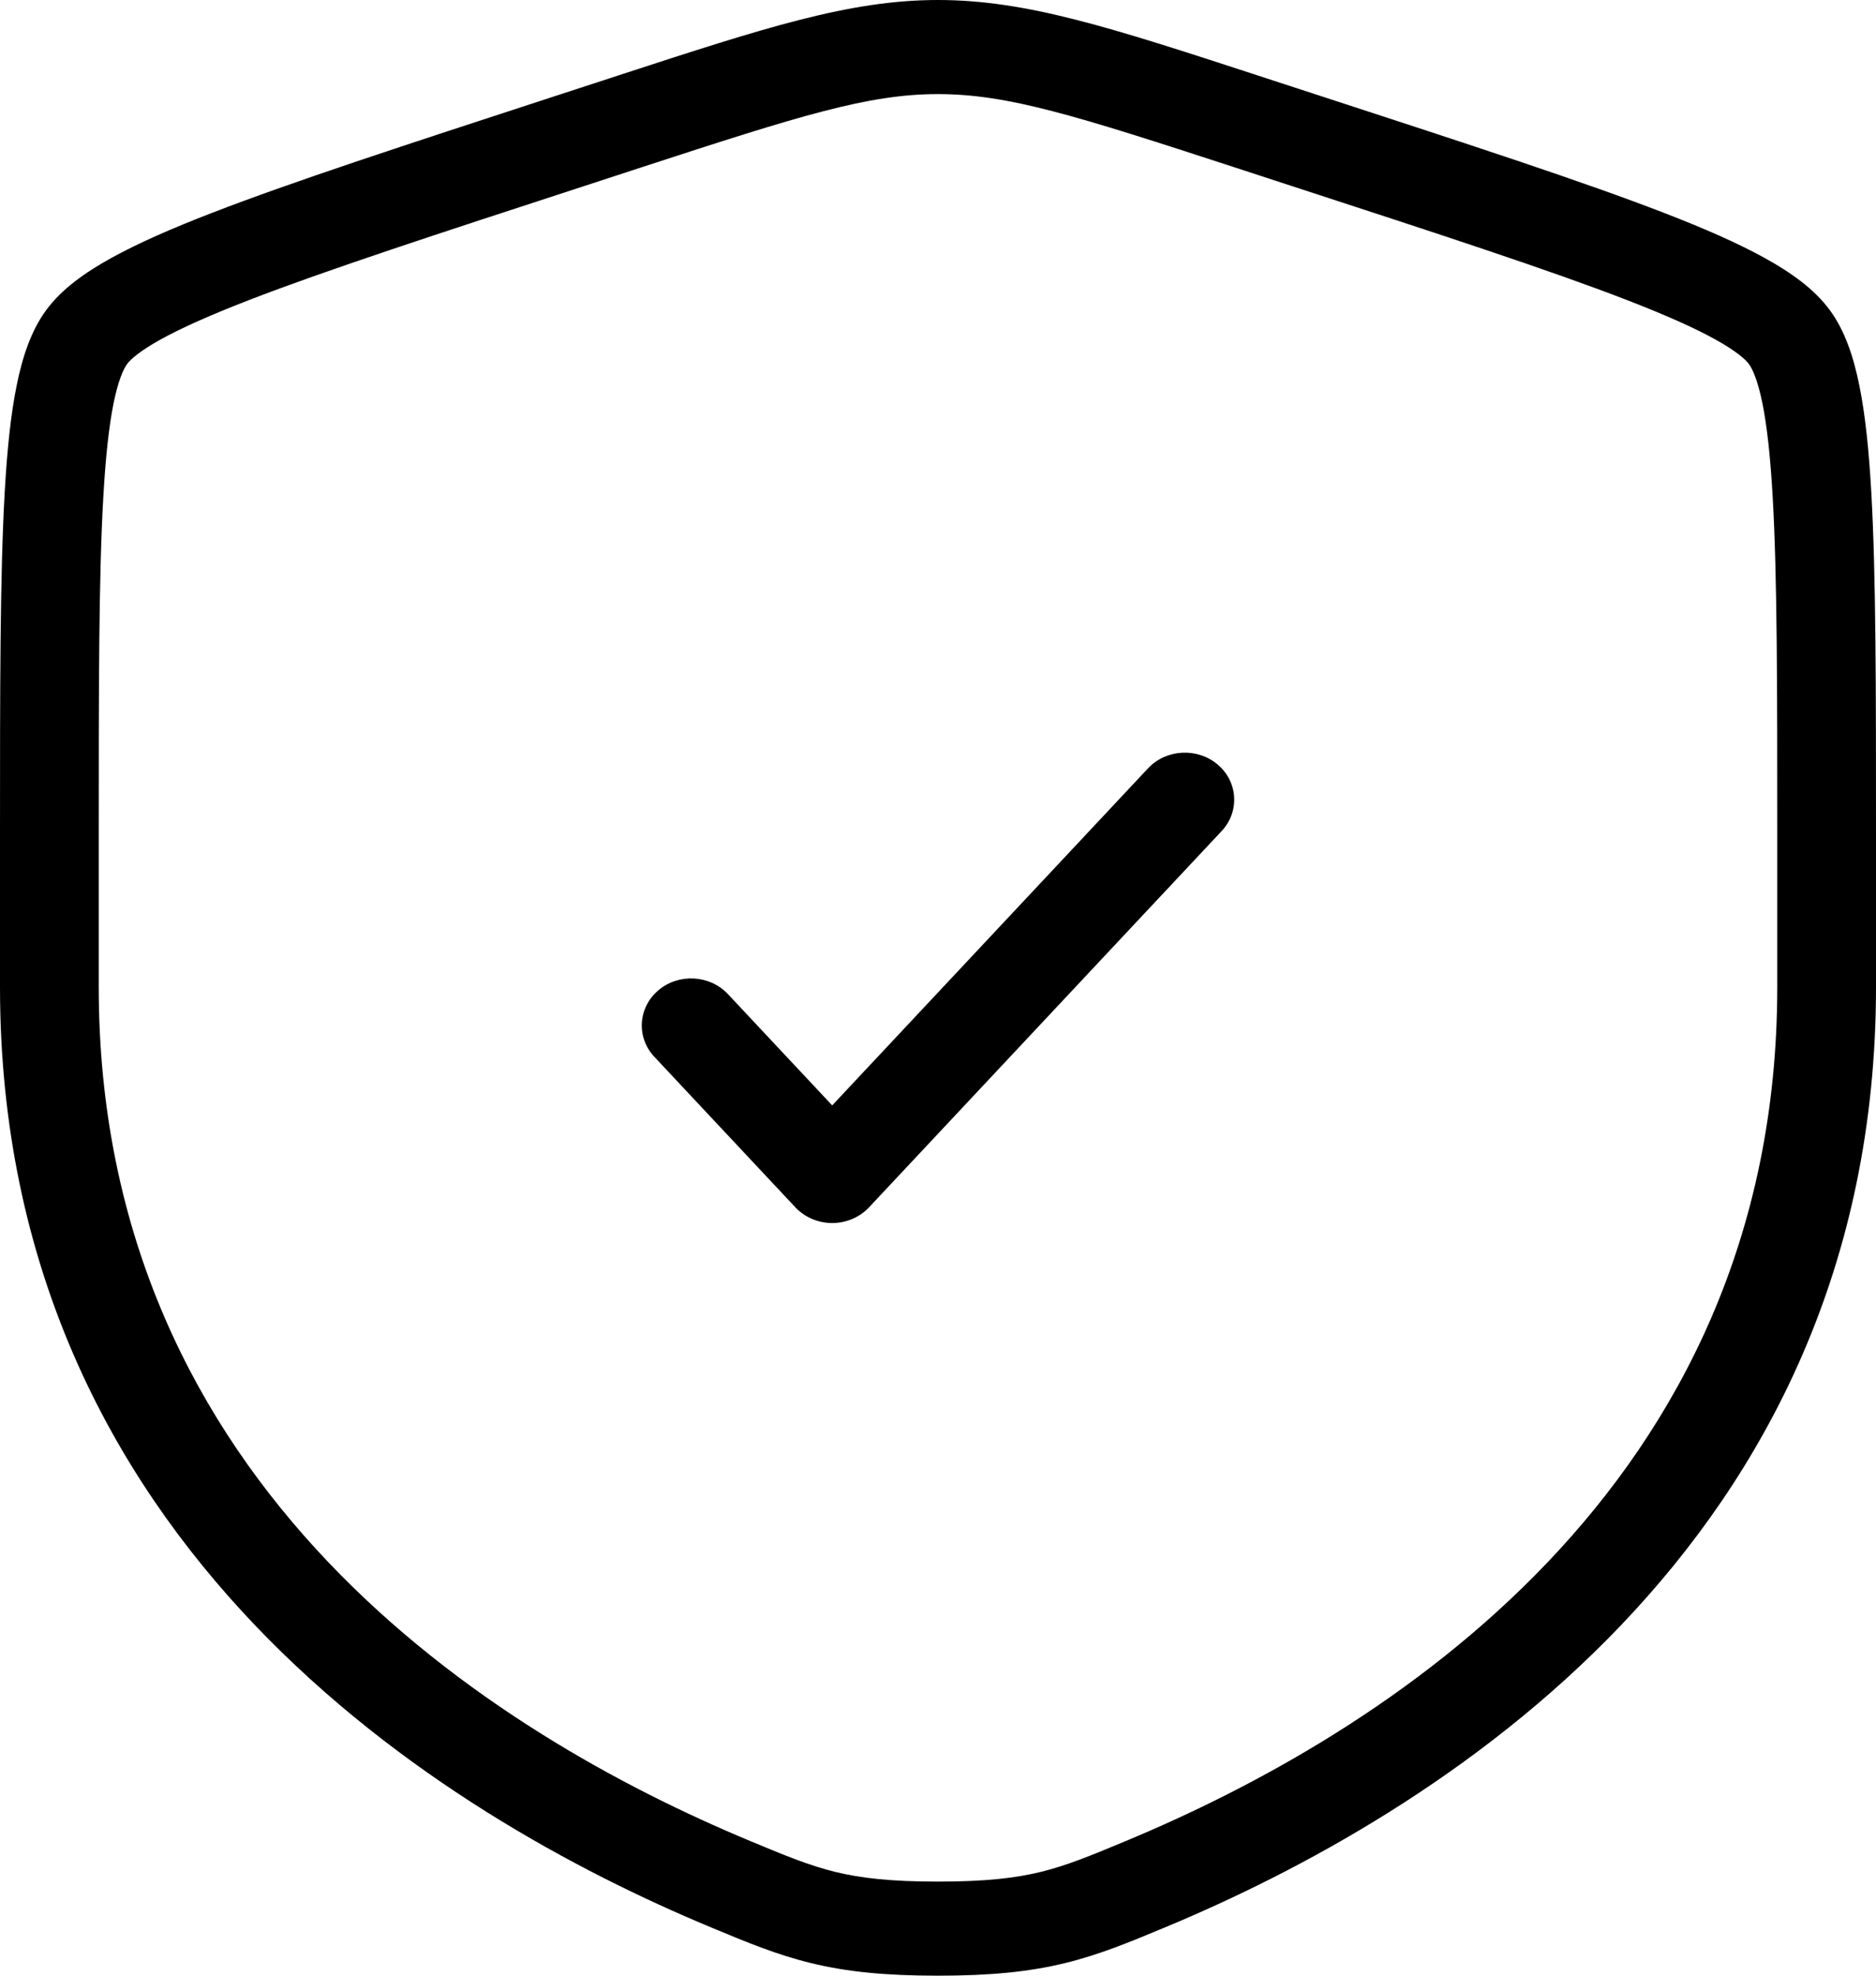 <?xml version="1.0" encoding="UTF-8"?> <svg xmlns="http://www.w3.org/2000/svg" width="38" height="40" viewBox="0 0 38 40" fill="none"> <path fill-rule="evenodd" clip-rule="evenodd" d="M19 1.905C17.582 1.905 16.197 2.344 12.999 3.386L11.854 3.76C8.835 4.744 6.612 5.469 5.047 6.074C4.265 6.377 3.68 6.637 3.257 6.871C2.82 7.113 2.639 7.283 2.574 7.371C2.506 7.463 2.397 7.689 2.3 8.167C2.207 8.63 2.139 9.248 2.093 10.056C2 11.674 2 13.927 2 16.984V19.983C2 30.135 9.986 35.106 15.197 37.274C15.933 37.581 16.4 37.772 16.923 37.9C17.433 38.024 18.034 38.095 19 38.095C19.966 38.095 20.567 38.024 21.077 37.9C21.6 37.772 22.067 37.581 22.803 37.274C28.014 35.106 36 30.135 36 19.983V16.984C36 13.927 36 11.674 35.907 10.056C35.861 9.248 35.793 8.63 35.7 8.167C35.603 7.689 35.494 7.463 35.426 7.371C35.361 7.283 35.18 7.113 34.742 6.871C34.32 6.637 33.735 6.377 32.953 6.074C31.388 5.469 29.165 4.744 26.146 3.76L25.001 3.386C21.803 2.344 20.418 1.905 19 1.905ZM12.538 1.523C15.494 0.559 17.21 0 19 0C20.79 0 22.506 0.559 25.462 1.523C25.524 1.544 25.586 1.564 25.648 1.584L26.829 1.969C29.806 2.94 32.082 3.682 33.706 4.31C34.522 4.625 35.206 4.925 35.747 5.224C36.274 5.515 36.751 5.852 37.063 6.277C37.373 6.697 37.548 7.236 37.663 7.807C37.782 8.393 37.856 9.11 37.904 9.952C38 11.629 38 13.933 38 16.95V19.983C38 31.311 29.03 36.762 23.603 39.02L23.564 39.036C22.873 39.324 22.267 39.576 21.573 39.745C20.851 39.921 20.072 40 19 40C17.928 40 17.149 39.921 16.427 39.745C15.733 39.576 15.127 39.324 14.436 39.036L14.397 39.02C8.97 36.762 1.10361e-08 31.311 1.10361e-08 19.983V16.95C-1.41948e-06 13.933 -2.49594e-06 11.629 0.096 9.952C0.144 9.11 0.218 8.393 0.337 7.807C0.452 7.236 0.627 6.697 0.937 6.277C1.249 5.852 1.726 5.515 2.253 5.224C2.794 4.925 3.478 4.625 4.294 4.31C5.918 3.682 8.194 2.94 11.171 1.969L12.352 1.584C12.414 1.564 12.476 1.544 12.538 1.523Z" fill="black"></path> <path fill-rule="evenodd" clip-rule="evenodd" d="M24.666 15.48C25.078 15.83 25.114 16.432 24.746 16.825L17.603 24.444C17.413 24.646 17.142 24.762 16.857 24.762C16.572 24.762 16.301 24.646 16.111 24.444L13.254 21.396C12.886 21.004 12.922 20.402 13.334 20.051C13.746 19.701 14.378 19.735 14.746 20.128L16.857 22.38L23.254 15.556C23.622 15.164 24.254 15.13 24.666 15.48Z" fill="black"></path> </svg> 